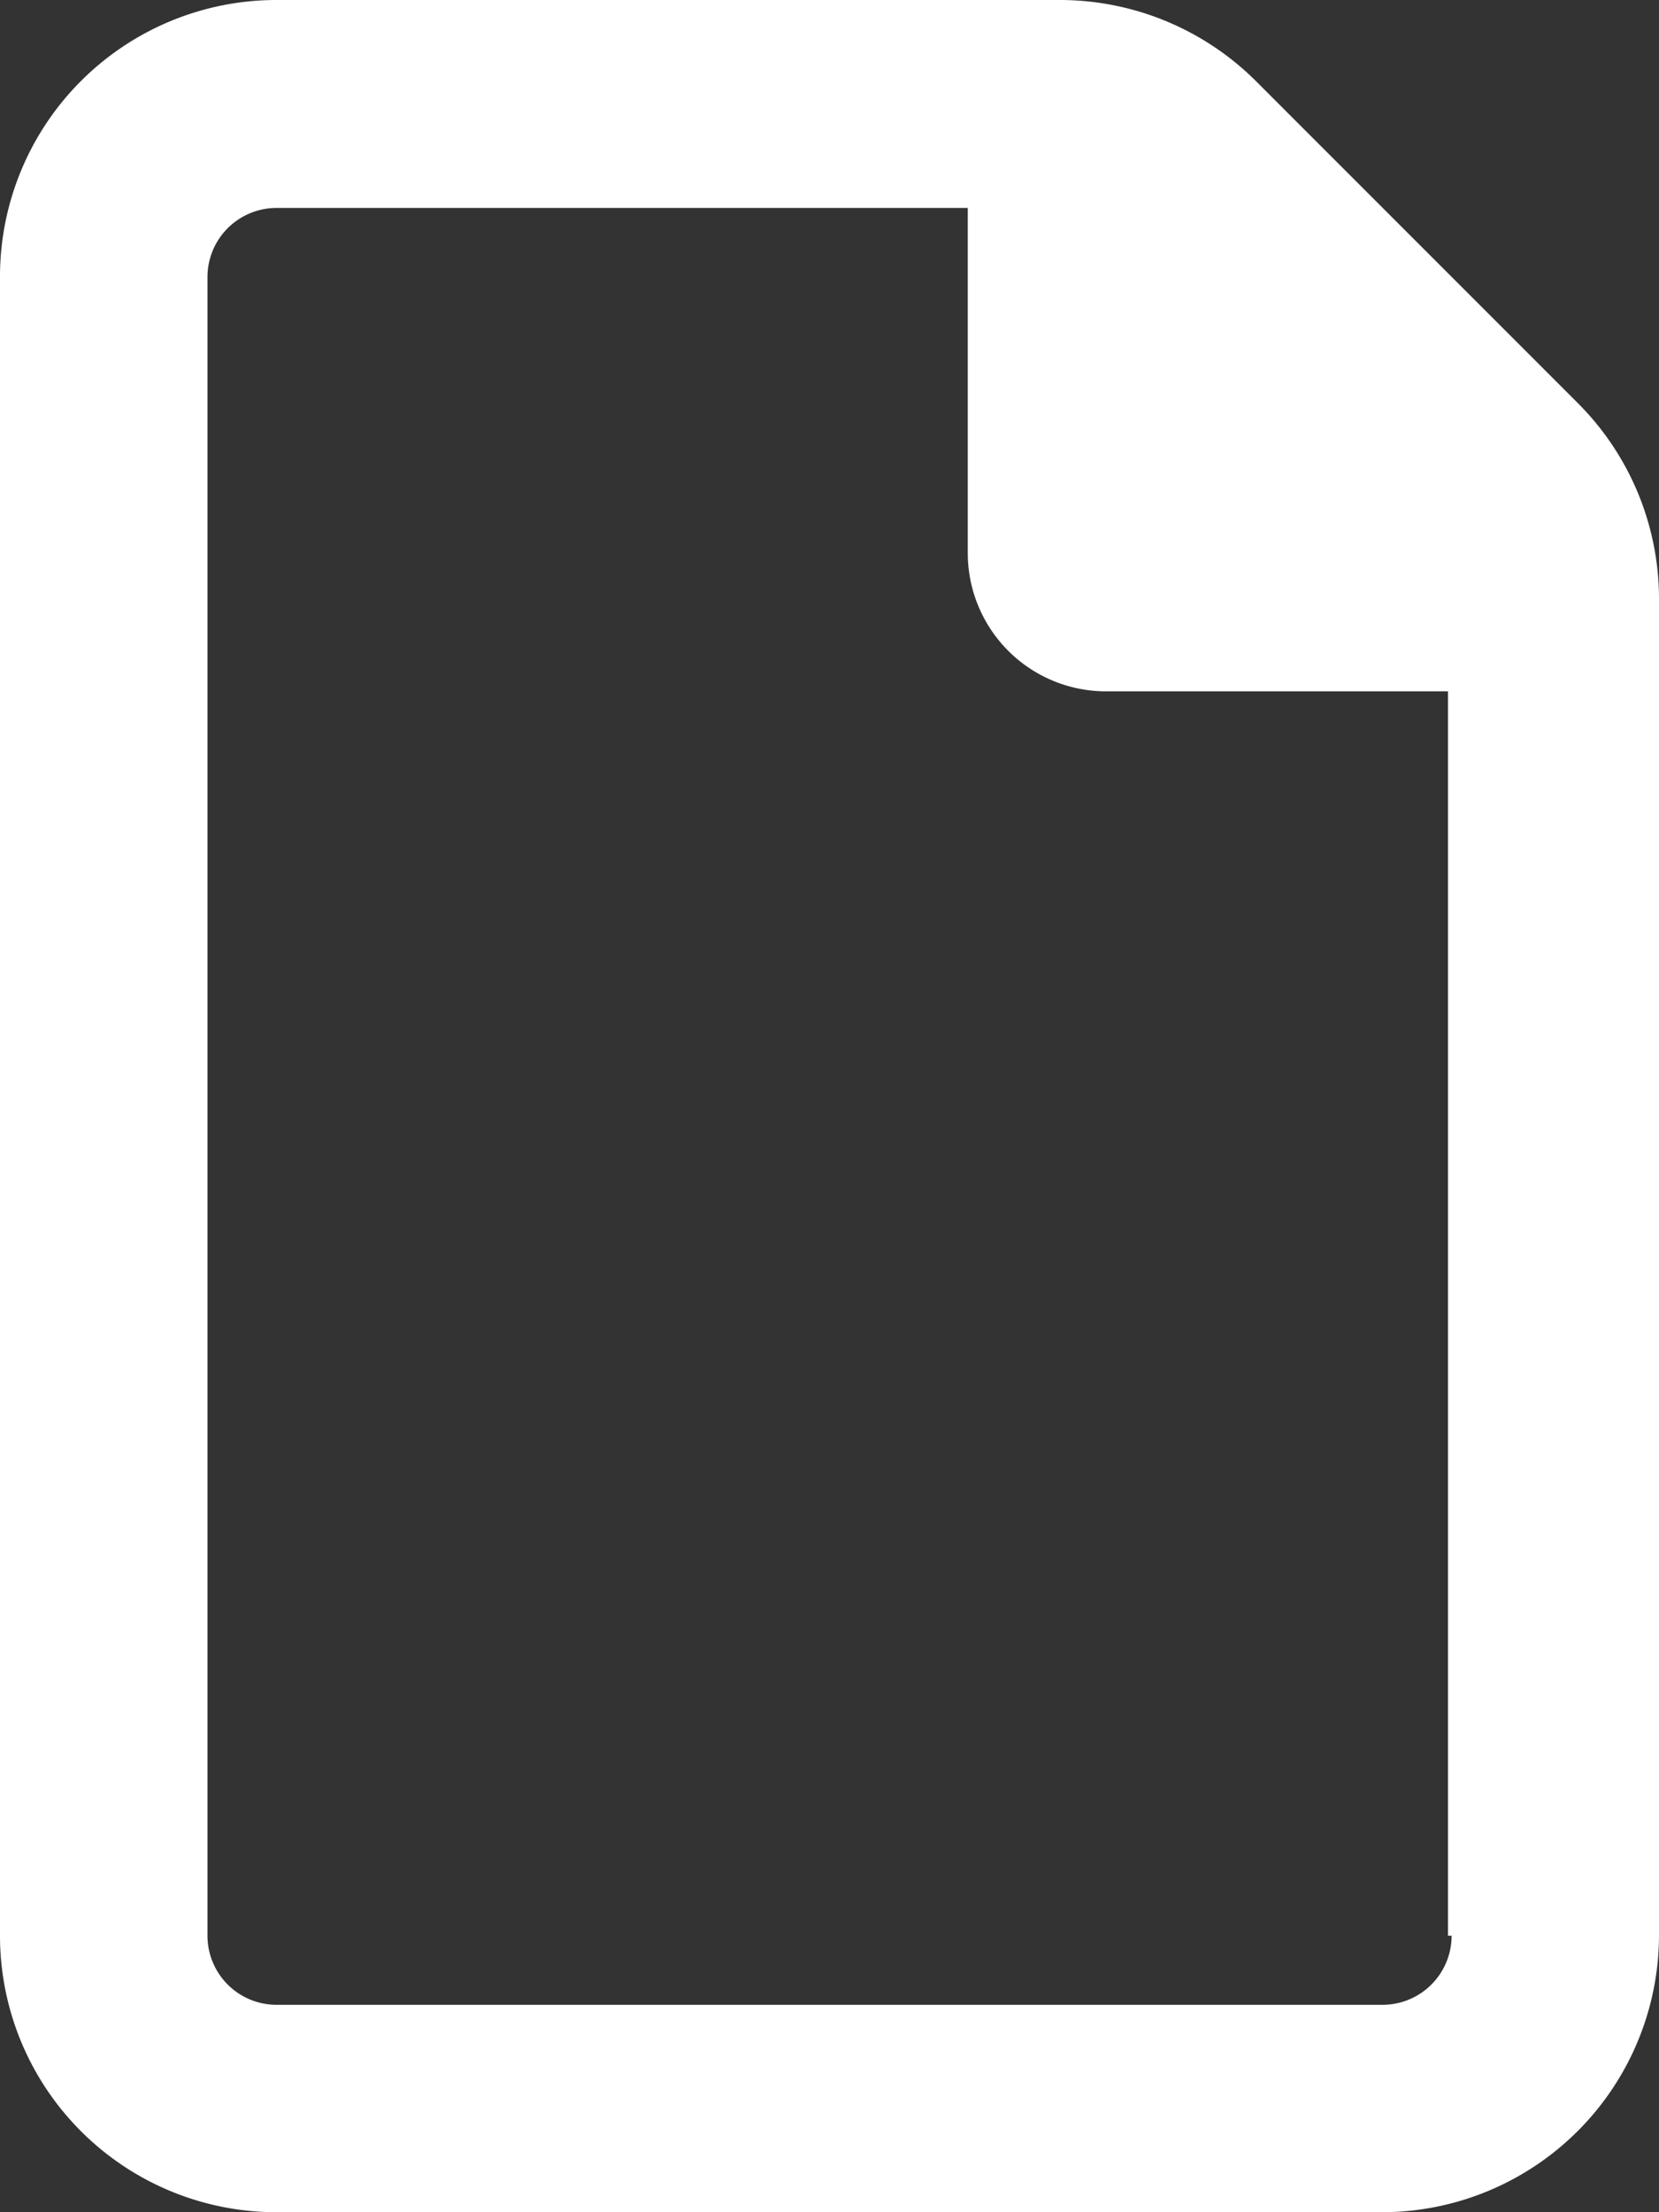 <?xml version="1.0" encoding="UTF-8"?> <svg xmlns="http://www.w3.org/2000/svg" width="36.75" height="49" viewBox="0 0 36.75 49"><rect x="0" y="0" width="36.75" height="49" fill="#333333" stroke="none"/><path id="Path_37278" data-name="Path 37278" d="M64.585,9.062,57.443,1.918A6.153,6.153,0,0,0,53.111.125H35.75A6.125,6.125,0,0,0,29.625,6.25V43a6.125,6.125,0,0,0,6.125,6.125h24.5A6.143,6.143,0,0,0,66.375,43V13.389A6.129,6.129,0,0,0,64.585,9.062ZM61.781,43a1.531,1.531,0,0,1-1.531,1.531h-24.5A1.531,1.531,0,0,1,34.221,43l0-36.738A1.531,1.531,0,0,1,35.75,4.731H51.063v7.644a3.063,3.063,0,0,0,3.063,3.063H61.7V43Z" transform="translate(-29.625 -0.125)" fill="#fff"></path></svg> 